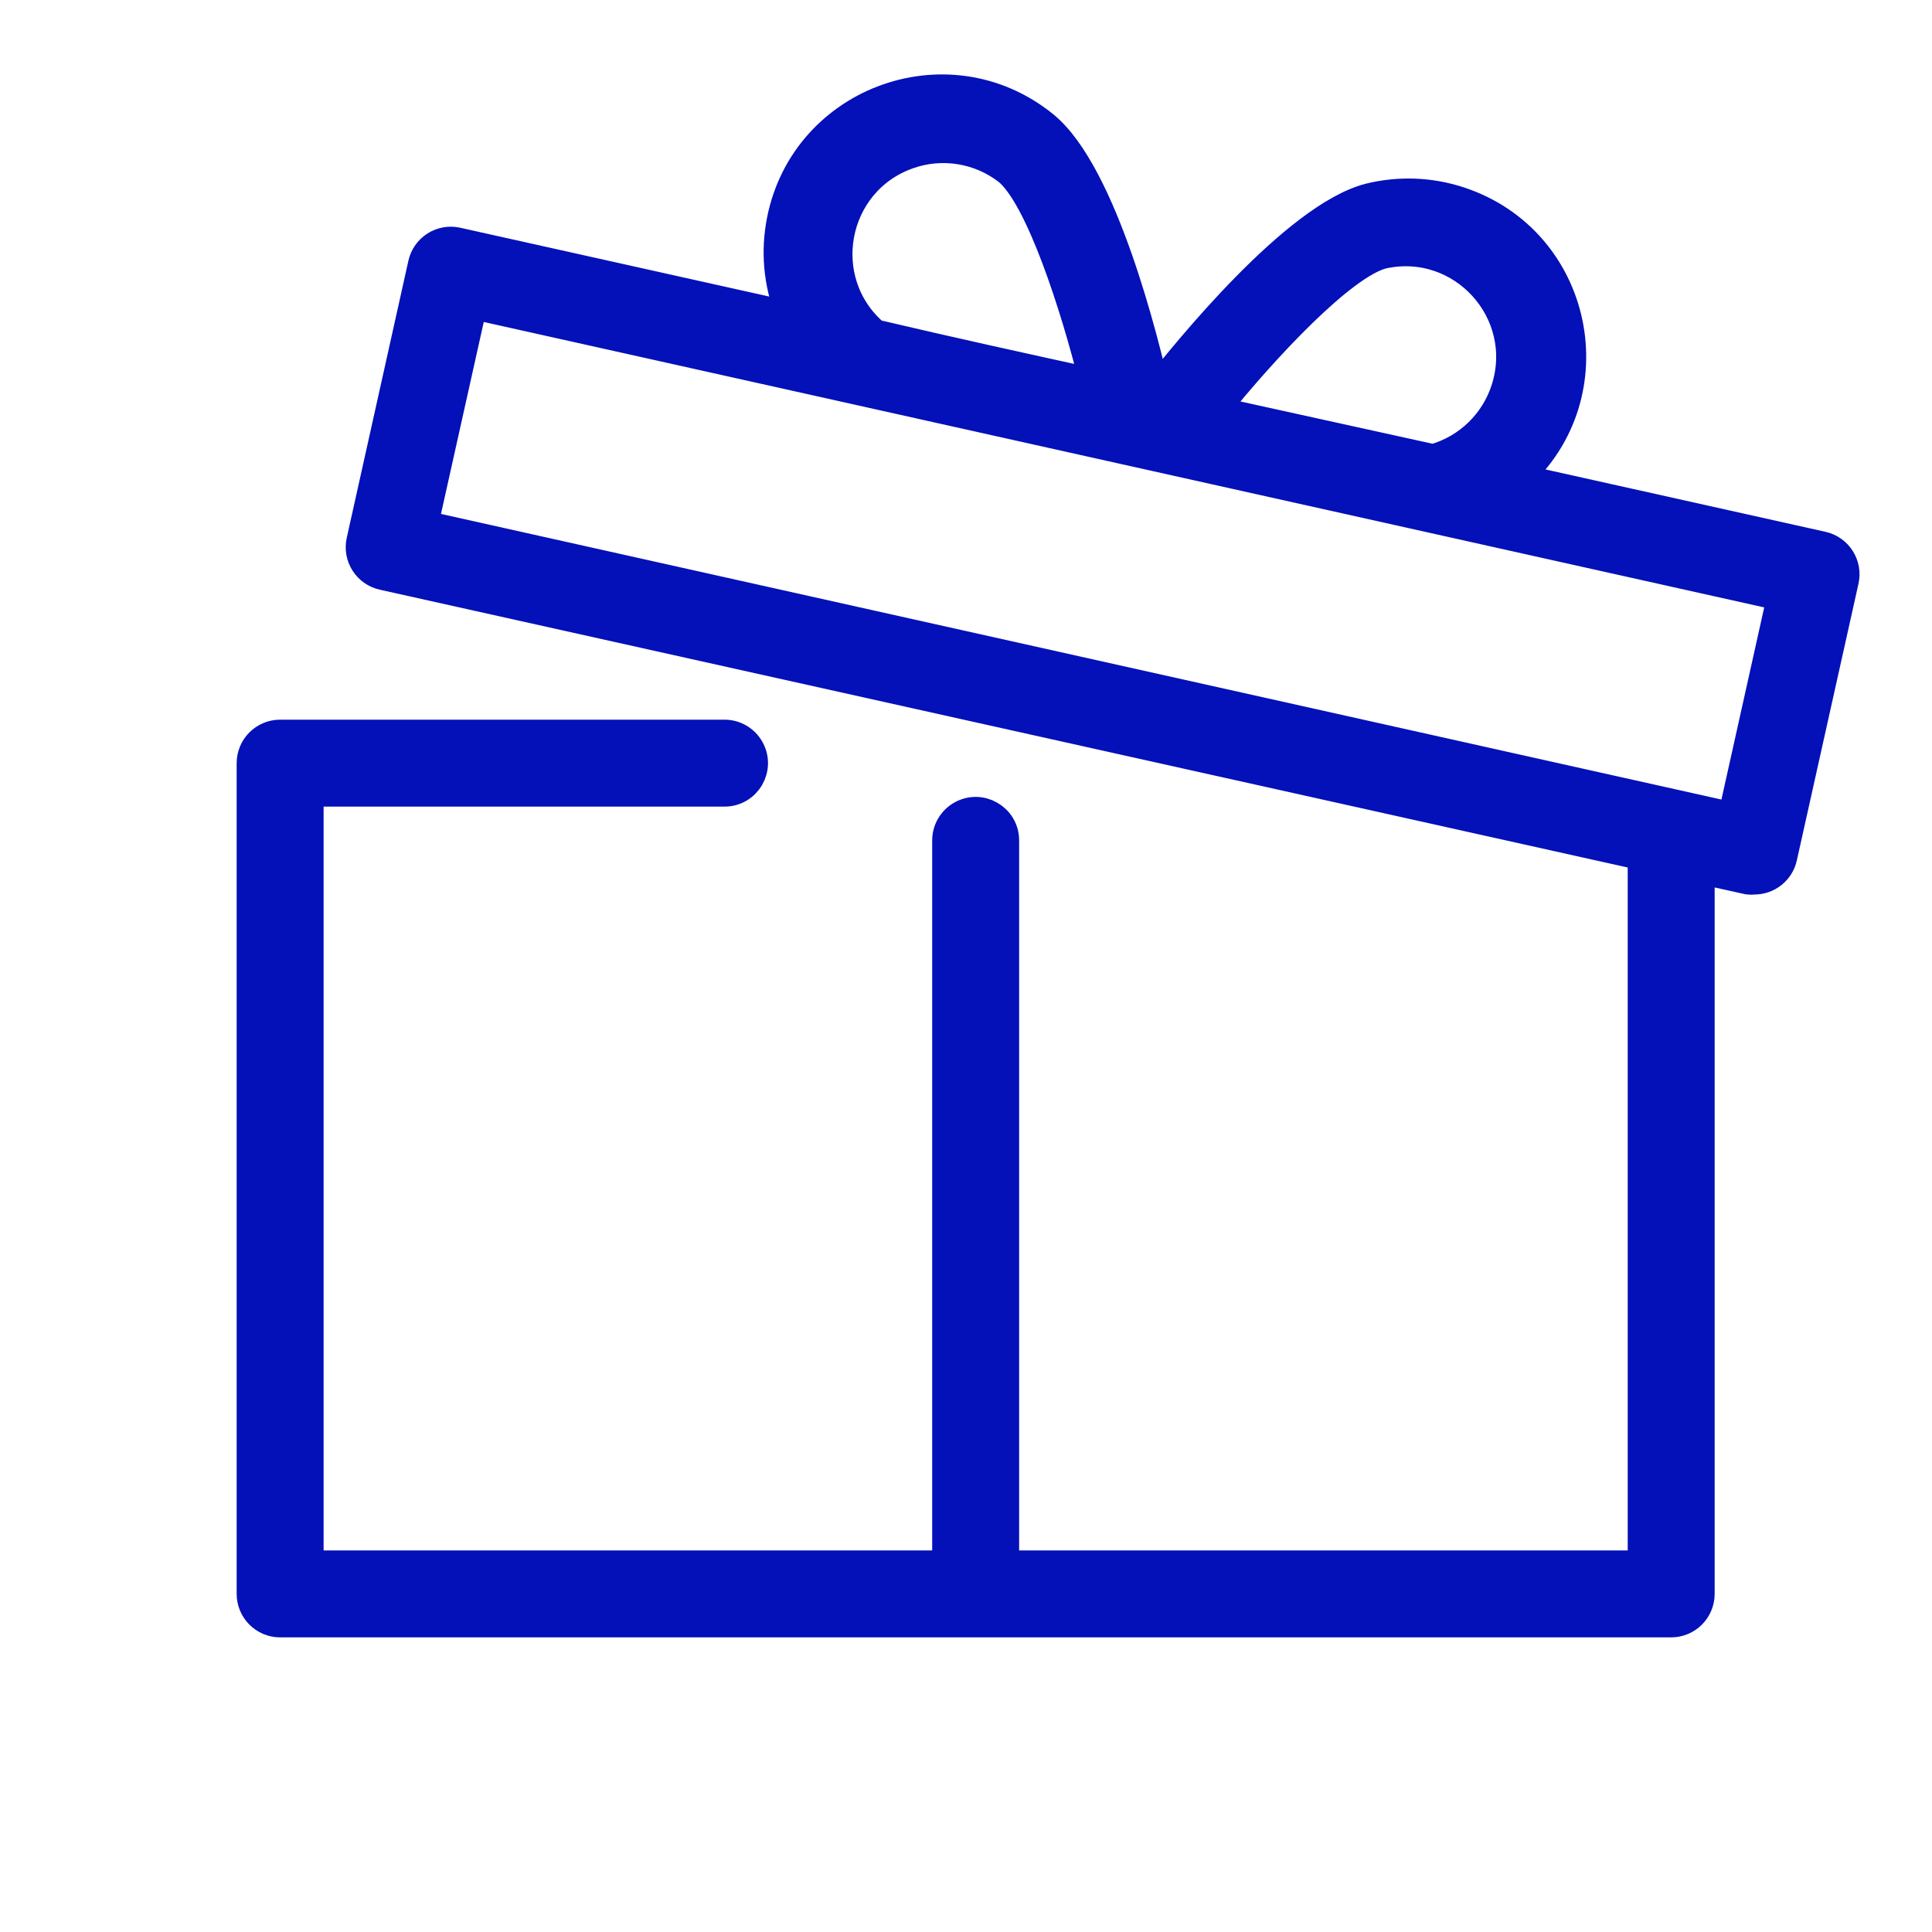 <?xml version="1.0" encoding="UTF-8"?> <svg xmlns="http://www.w3.org/2000/svg" viewBox="0 0 100.00 100.00" data-guides="{&quot;vertical&quot;:[],&quot;horizontal&quot;:[]}"><defs></defs><path fill="#0410b8" stroke="#0410b8" fill-opacity="1" stroke-width="1.5" stroke-opacity="1" color="rgb(51, 51, 51)" fill-rule="evenodd" font-size-adjust="" id="tSvg165f69358d" title="Path 1" d="M94.33 28.26C89.063 27.087 83.797 25.913 78.53 24.74C83.379 20.404 81.717 12.445 75.537 10.413C74.026 9.916 72.404 9.856 70.86 10.24C67.03 11.24 61.38 18.24 59.81 20.24C59.25 17.77 57.11 9 54.05 6.5C48.999 2.401 41.405 5.307 40.381 11.73C40.13 13.3 40.328 14.908 40.95 16.37C35.187 15.087 29.423 13.803 23.66 12.52C22.851 12.34 22.049 12.851 21.87 13.66C20.807 18.44 19.743 23.22 18.68 28C18.5 28.809 19.011 29.611 19.82 29.79C41.547 34.627 63.273 39.463 85 44.3C85 56.533 85 68.767 85 81C74 81 63 81 52 81C52 68.5 52 56 52 43.5C52 42.345 50.75 41.624 49.75 42.201C49.286 42.469 49 42.964 49 43.5C49 56 49 68.5 49 81C38 81 27 81 16 81C16 67.667 16 54.333 16 41C23.167 41 30.333 41 37.5 41C38.655 41 39.376 39.75 38.799 38.75C38.531 38.286 38.036 38 37.5 38C29.833 38 22.167 38 14.5 38C13.672 38 13 38.672 13 39.5C13 53.833 13 68.167 13 82.5C13 83.328 13.672 84 14.5 84C38.5 84 62.5 84 86.5 84C87.328 84 88 83.328 88 82.5C88 70 88 57.5 88 45C88.827 45.183 89.653 45.367 90.48 45.55C90.59 45.562 90.7 45.562 90.81 45.55C91.51 45.548 92.116 45.063 92.27 44.38C93.333 39.607 94.397 34.833 95.46 30.06C95.647 29.251 95.14 28.444 94.33 28.26ZM71.58 13.16C75.68 12.271 79.205 16.154 77.925 20.149C77.368 21.888 75.977 23.233 74.22 23.73C74.187 23.73 74.153 23.73 74.12 23.73C70.363 22.903 66.607 22.077 62.85 21.25C65.46 18 69.5 13.68 71.58 13.16ZM45.28 17.28C42.093 14.551 43.056 9.396 47.012 8.001C48.758 7.385 50.696 7.697 52.16 8.83C53.82 10.19 55.64 15.83 56.63 19.83C52.873 19.007 49.117 18.183 45.28 17.28ZM89.67 42.28C67.09 37.243 44.51 32.207 21.93 27.17C22.777 23.37 23.623 19.57 24.47 15.77C47.05 20.803 69.63 25.837 92.21 30.87C91.363 34.673 90.517 38.477 89.67 42.28Z"></path></svg> 